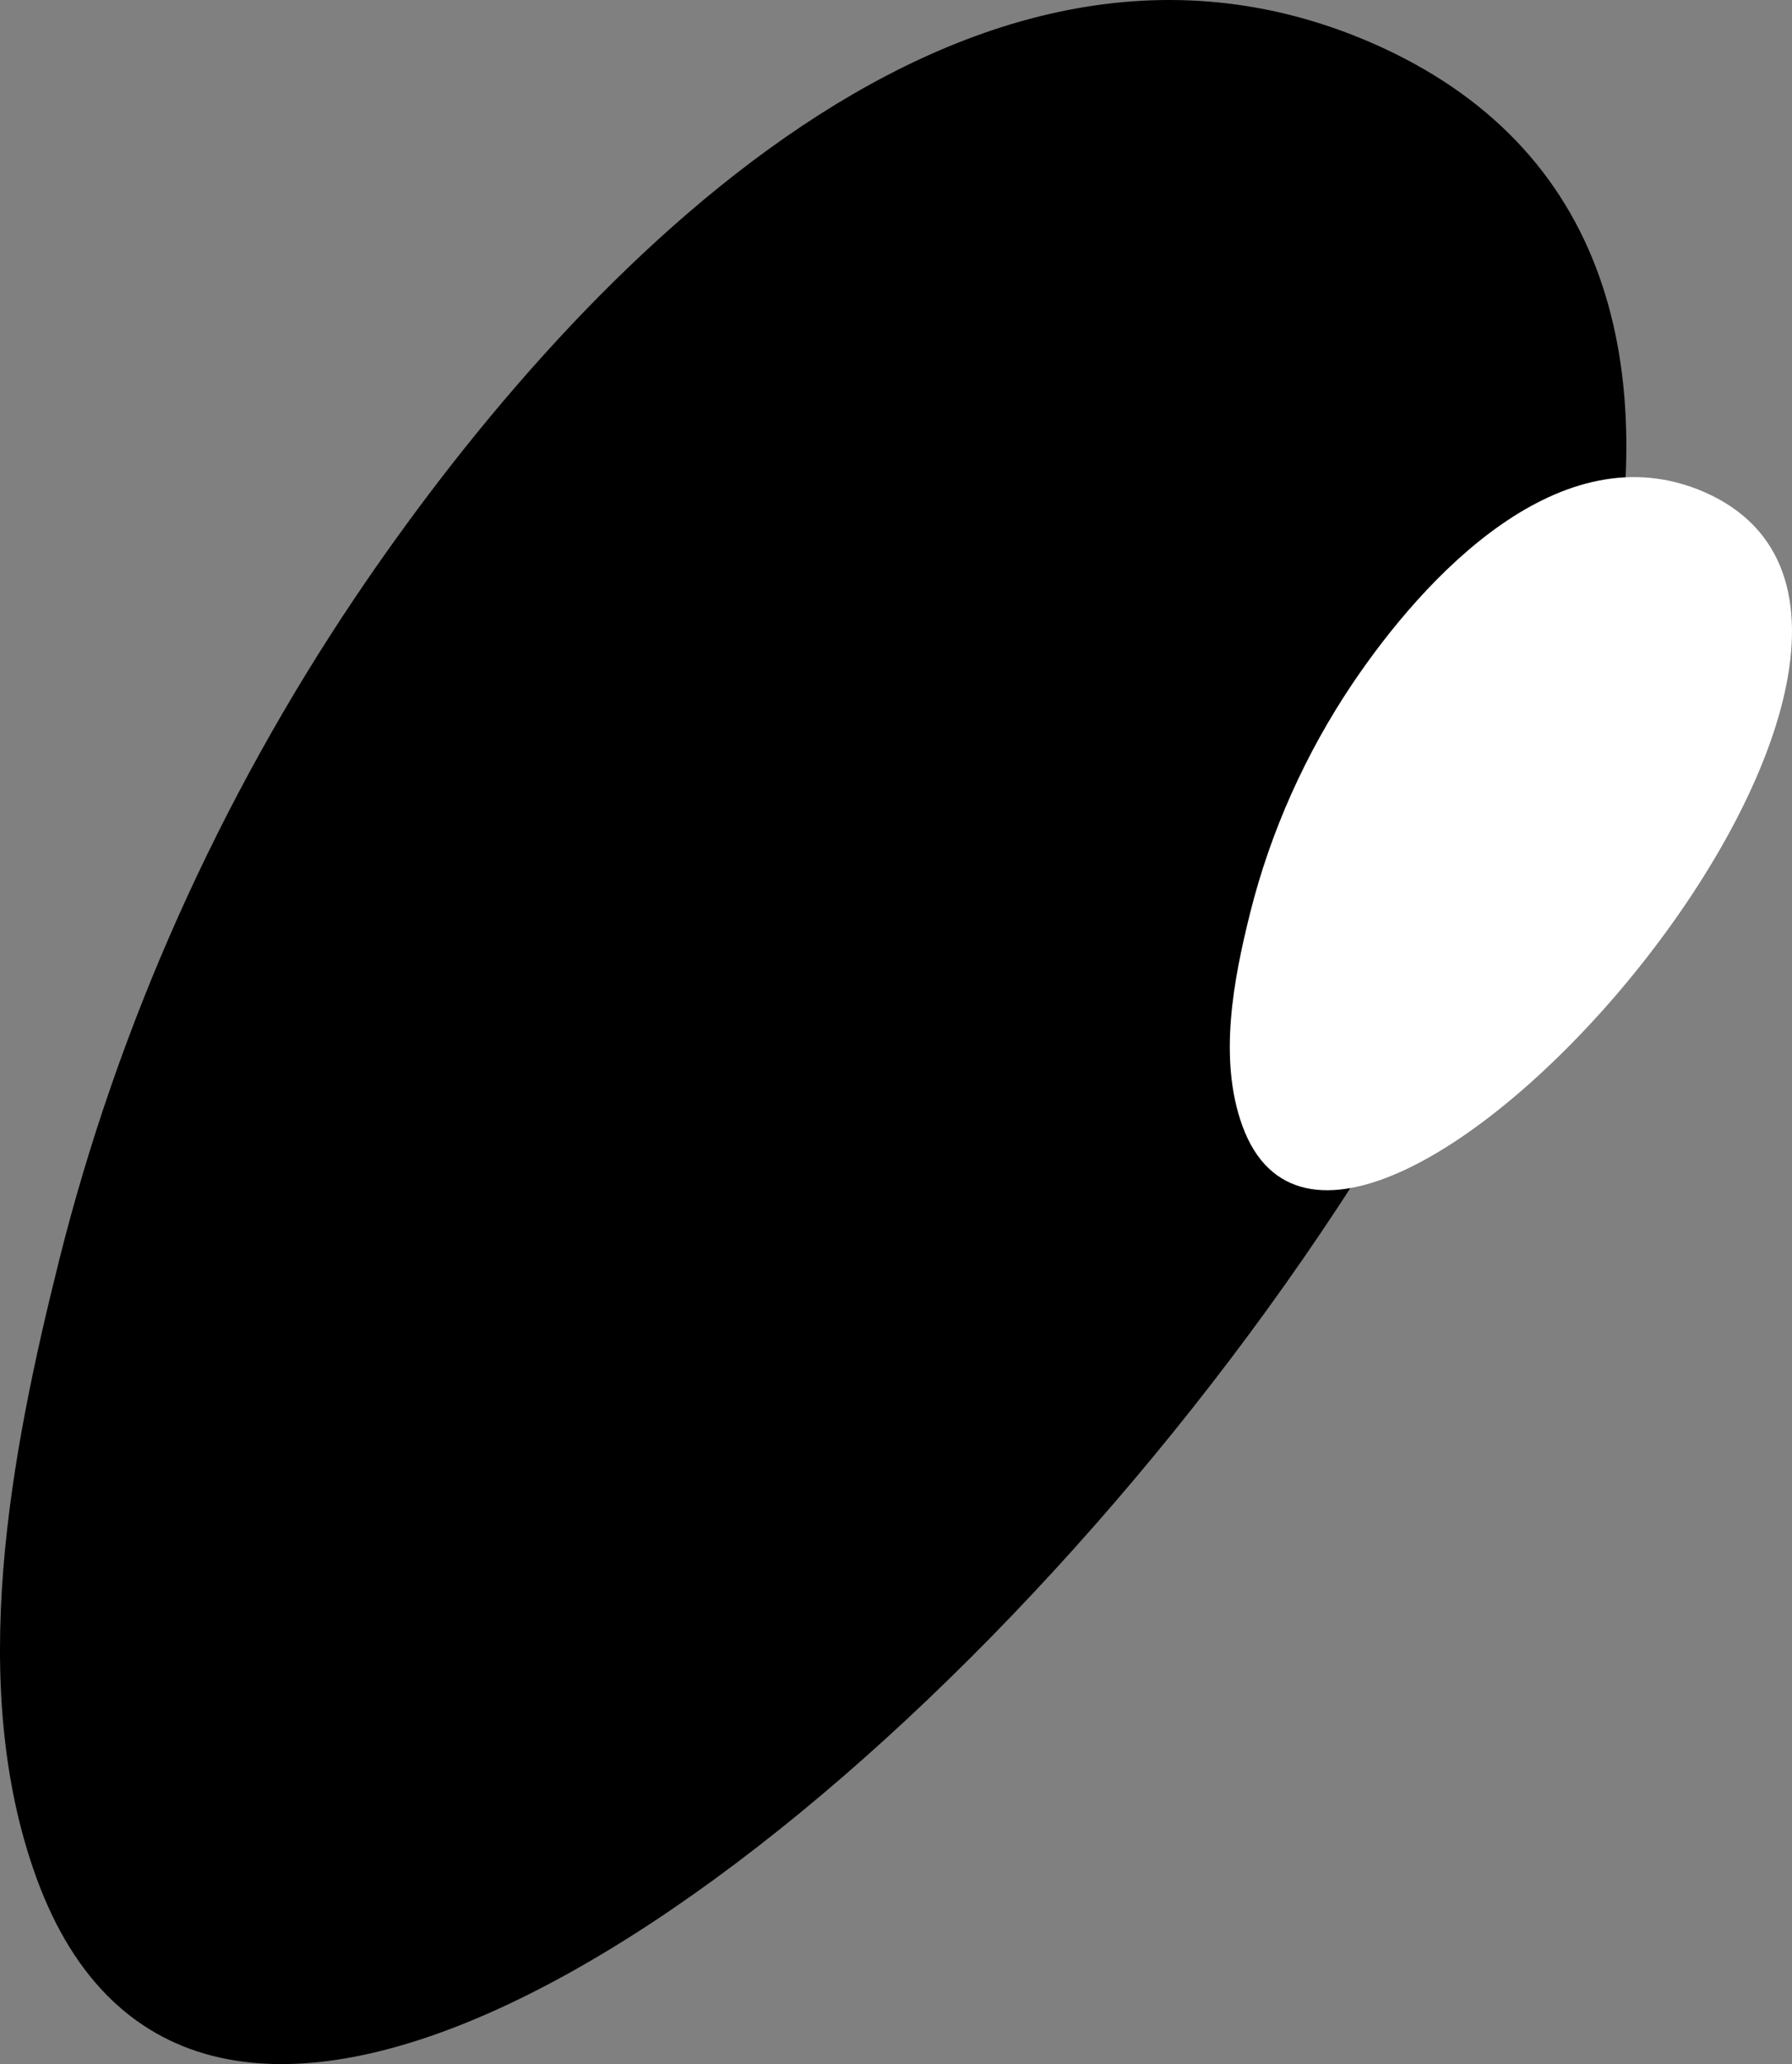 <svg width="357" height="411" viewBox="0 0 357 411" fill="none" xmlns="http://www.w3.org/2000/svg">
<rect x="0" y="0" width="357" height="411" fill="#808080" stroke="none"/>
<path d="M11.739 251.116C23.5 204.079 43.739 159.088 70.816 118.868C111.978 57.788 190.611 -27.423 273.346 8.57C461.79 90.918 68.218 541.789 7.226 373.82C-6.723 335.373 2.166 289.427 11.739 251.116Z" fill="black"/>
<path d="M249.058 181.76C253.123 165.509 260.12 149.965 269.48 136.069C283.709 114.966 310.89 85.525 339.49 97.961C404.631 126.412 268.581 282.188 247.498 224.155C242.676 210.871 245.749 194.997 249.058 181.76Z" fill="white"/>
</svg>

